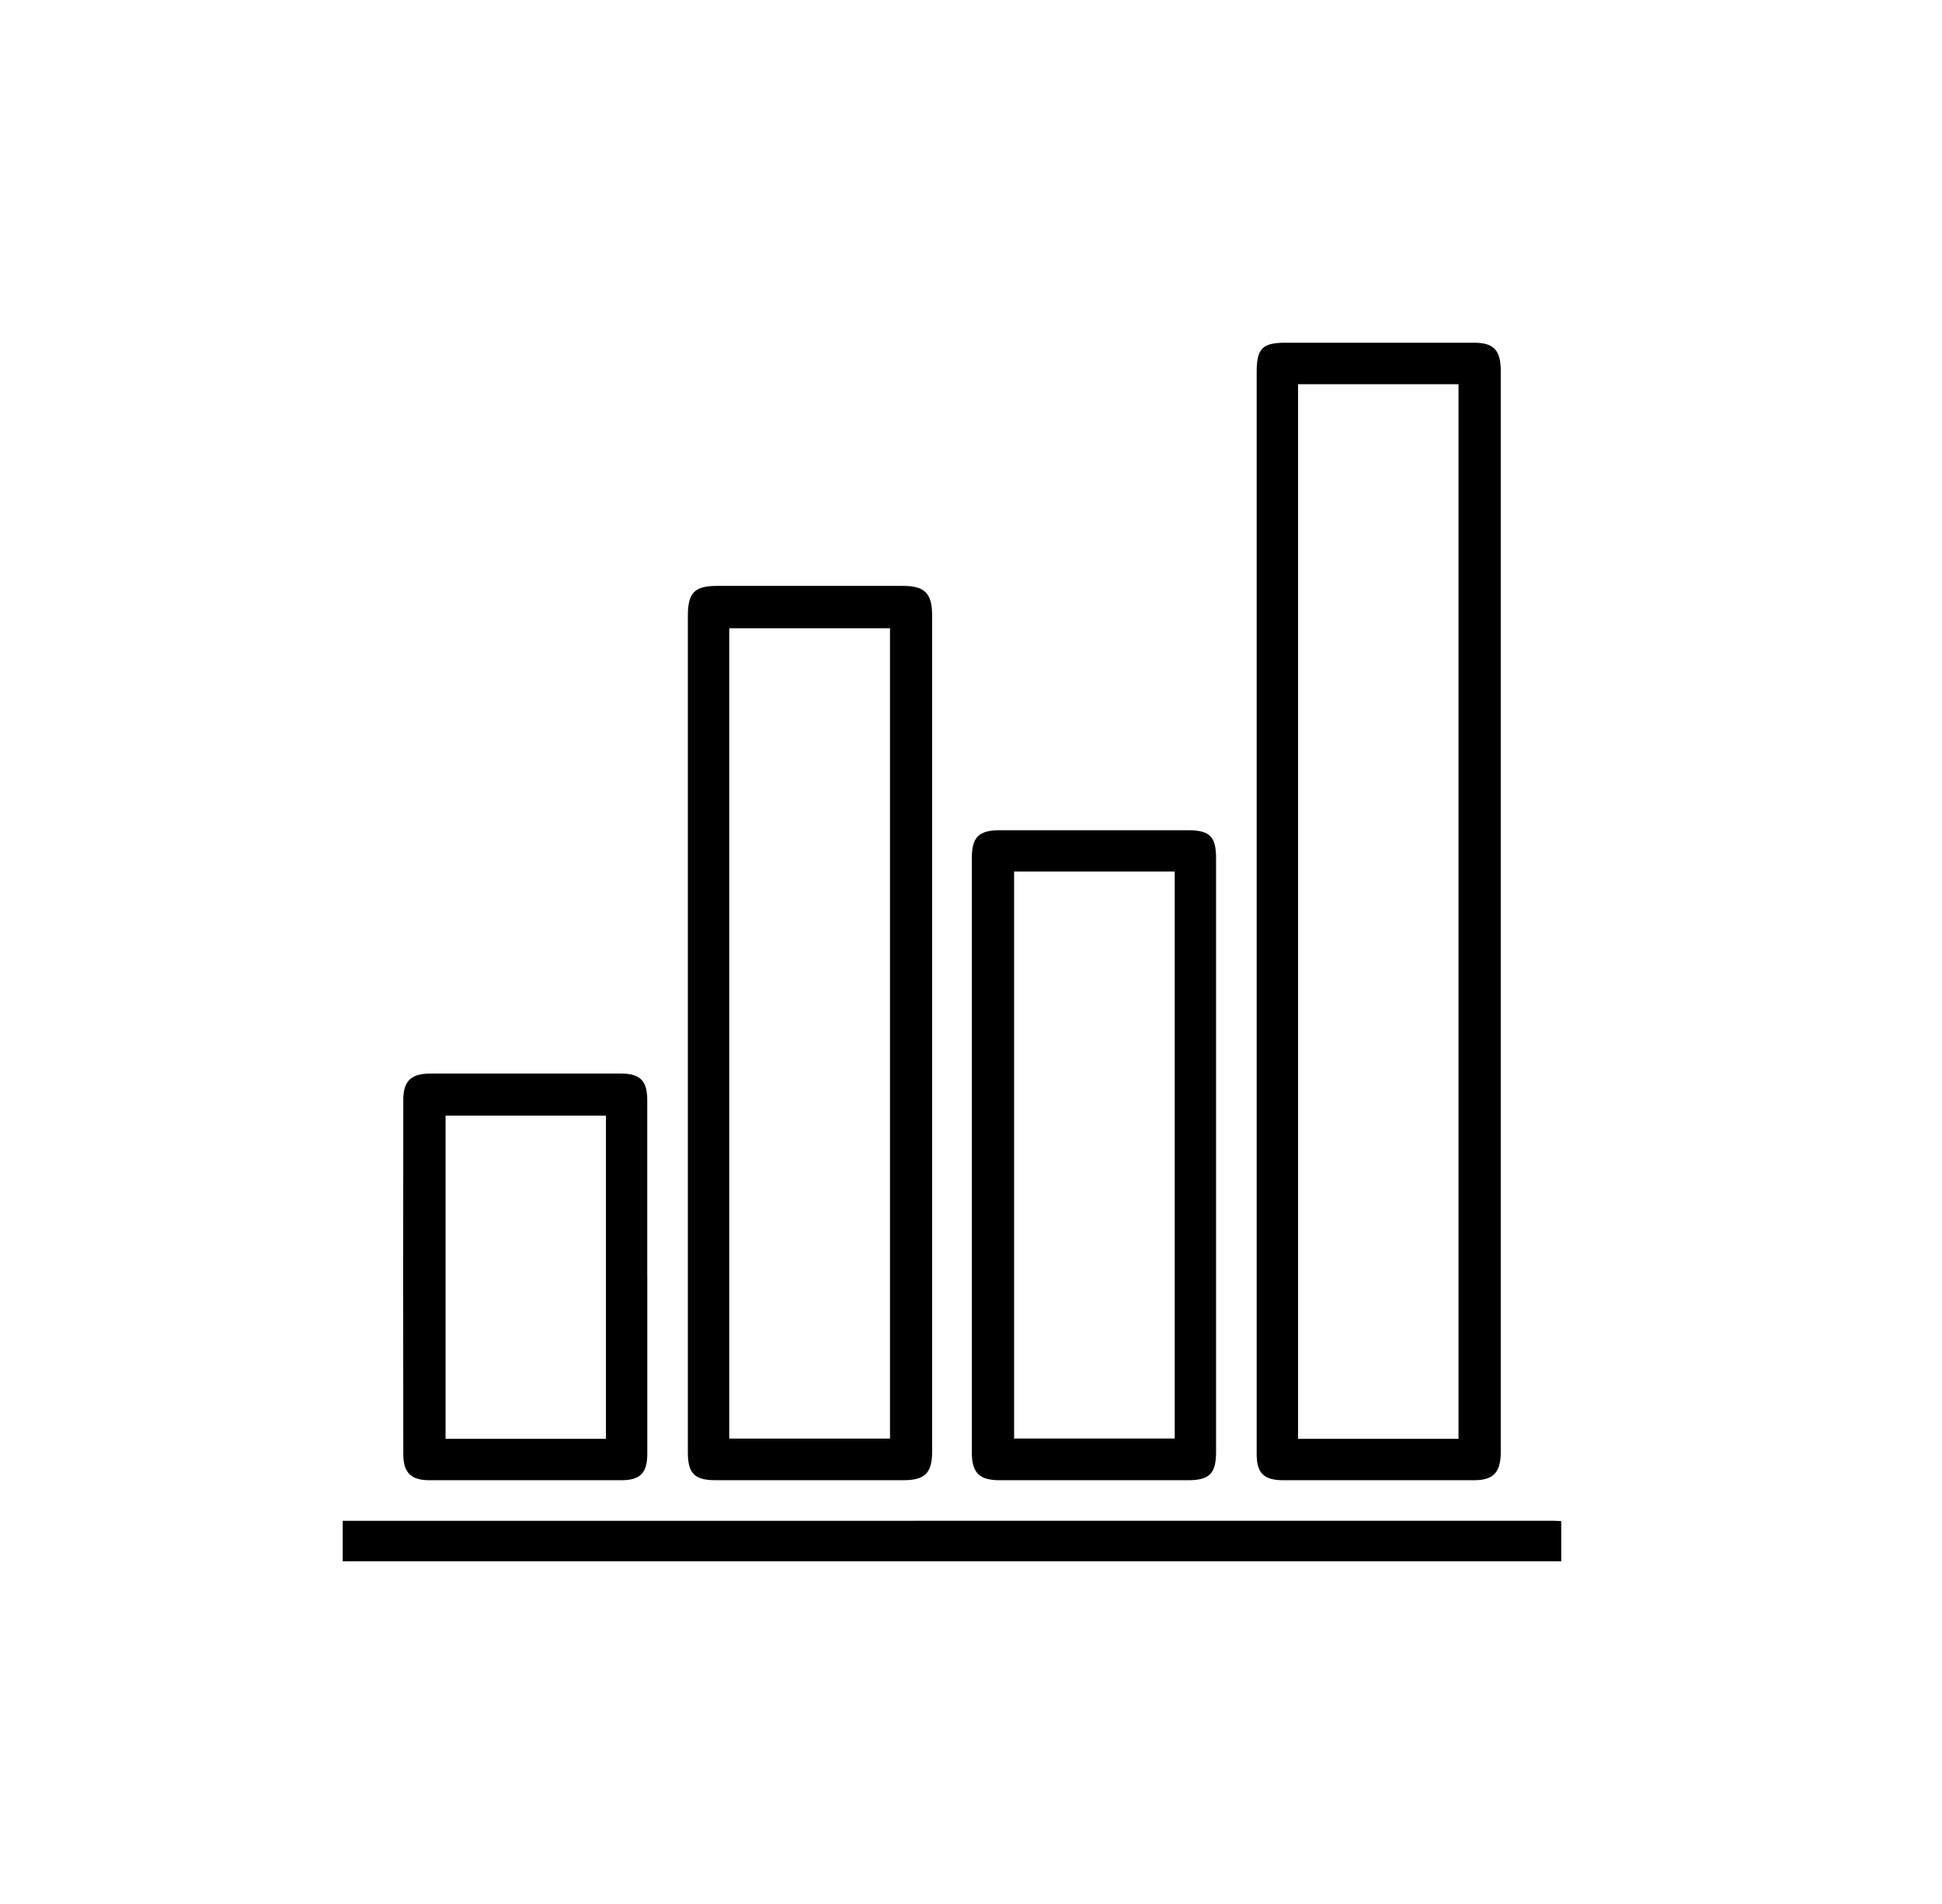 <svg width="51" height="50" viewBox="0 0 51 50" fill="none" xmlns="http://www.w3.org/2000/svg">
<g clip-path="url(#clip0_8_520)">
<path d="M9 39.938C19.59 39.938 30.181 39.936 40.771 39.936C40.833 39.936 40.894 39.941 41.001 39.946V41H9V39.937V39.938Z" fill="black"/>
<path d="M33.002 23.929C33.002 19.211 33.002 14.493 33.002 9.776C33.002 9.149 33.15 9 33.768 9C35.413 9 37.058 9 38.704 9C39.214 9 39.397 9.18 39.412 9.69C39.414 9.762 39.412 9.836 39.412 9.908C39.412 19.26 39.412 28.613 39.412 37.965C39.412 38.048 39.415 38.132 39.411 38.215C39.39 38.68 39.196 38.87 38.727 38.871C37.374 38.873 36.02 38.872 34.666 38.872C34.343 38.872 34.021 38.873 33.697 38.872C33.186 38.869 33.002 38.686 33.002 38.176C33.002 33.896 33.002 29.616 33.002 25.335C33.002 24.866 33.002 24.397 33.002 23.929ZM38.303 10.09H34.089V37.785H38.303V10.09Z" fill="black"/>
<path d="M18.064 27.141C18.064 23.484 18.064 19.829 18.064 16.172C18.064 15.565 18.238 15.386 18.837 15.386C20.462 15.385 22.087 15.385 23.712 15.386C24.283 15.386 24.479 15.581 24.479 16.156C24.48 23.479 24.48 30.801 24.479 38.123C24.479 38.684 24.287 38.871 23.728 38.871C22.082 38.871 20.437 38.872 18.791 38.871C18.241 38.871 18.064 38.694 18.064 38.14C18.064 34.474 18.064 30.807 18.064 27.141ZM23.373 16.498H19.151V37.778H23.373V16.498Z" fill="black"/>
<path d="M31.936 30.347C31.936 32.94 31.936 35.532 31.936 38.124C31.936 38.698 31.764 38.872 31.195 38.872C29.55 38.872 27.905 38.872 26.26 38.872C25.72 38.872 25.522 38.682 25.522 38.144C25.52 32.938 25.52 27.733 25.522 22.528C25.522 21.983 25.708 21.803 26.257 21.802C27.902 21.8 29.547 21.8 31.192 21.802C31.771 21.802 31.936 21.967 31.936 22.54C31.936 25.143 31.936 27.745 31.936 30.348V30.347ZM26.632 22.886V37.777H30.85V22.886H26.632Z" fill="black"/>
<path d="M16.999 33.514C16.999 35.066 16.999 36.618 16.999 38.169C16.999 38.684 16.817 38.872 16.311 38.872C14.634 38.873 12.958 38.873 11.281 38.872C10.799 38.872 10.592 38.678 10.591 38.192C10.586 35.088 10.587 31.985 10.591 28.882C10.591 28.383 10.8 28.193 11.305 28.192C12.971 28.191 14.638 28.191 16.303 28.192C16.812 28.192 16.998 28.382 16.998 28.89C16.999 30.432 16.998 31.973 16.998 33.514L16.999 33.514ZM15.913 37.785V29.298H11.701V37.785H15.913Z" fill="black"/>
</g>
<defs>
<clipPath id="clip0_8_520">
<rect width="32.001" height="32" fill="white" transform="translate(9 9)"/>
</clipPath>
</defs>
</svg>
